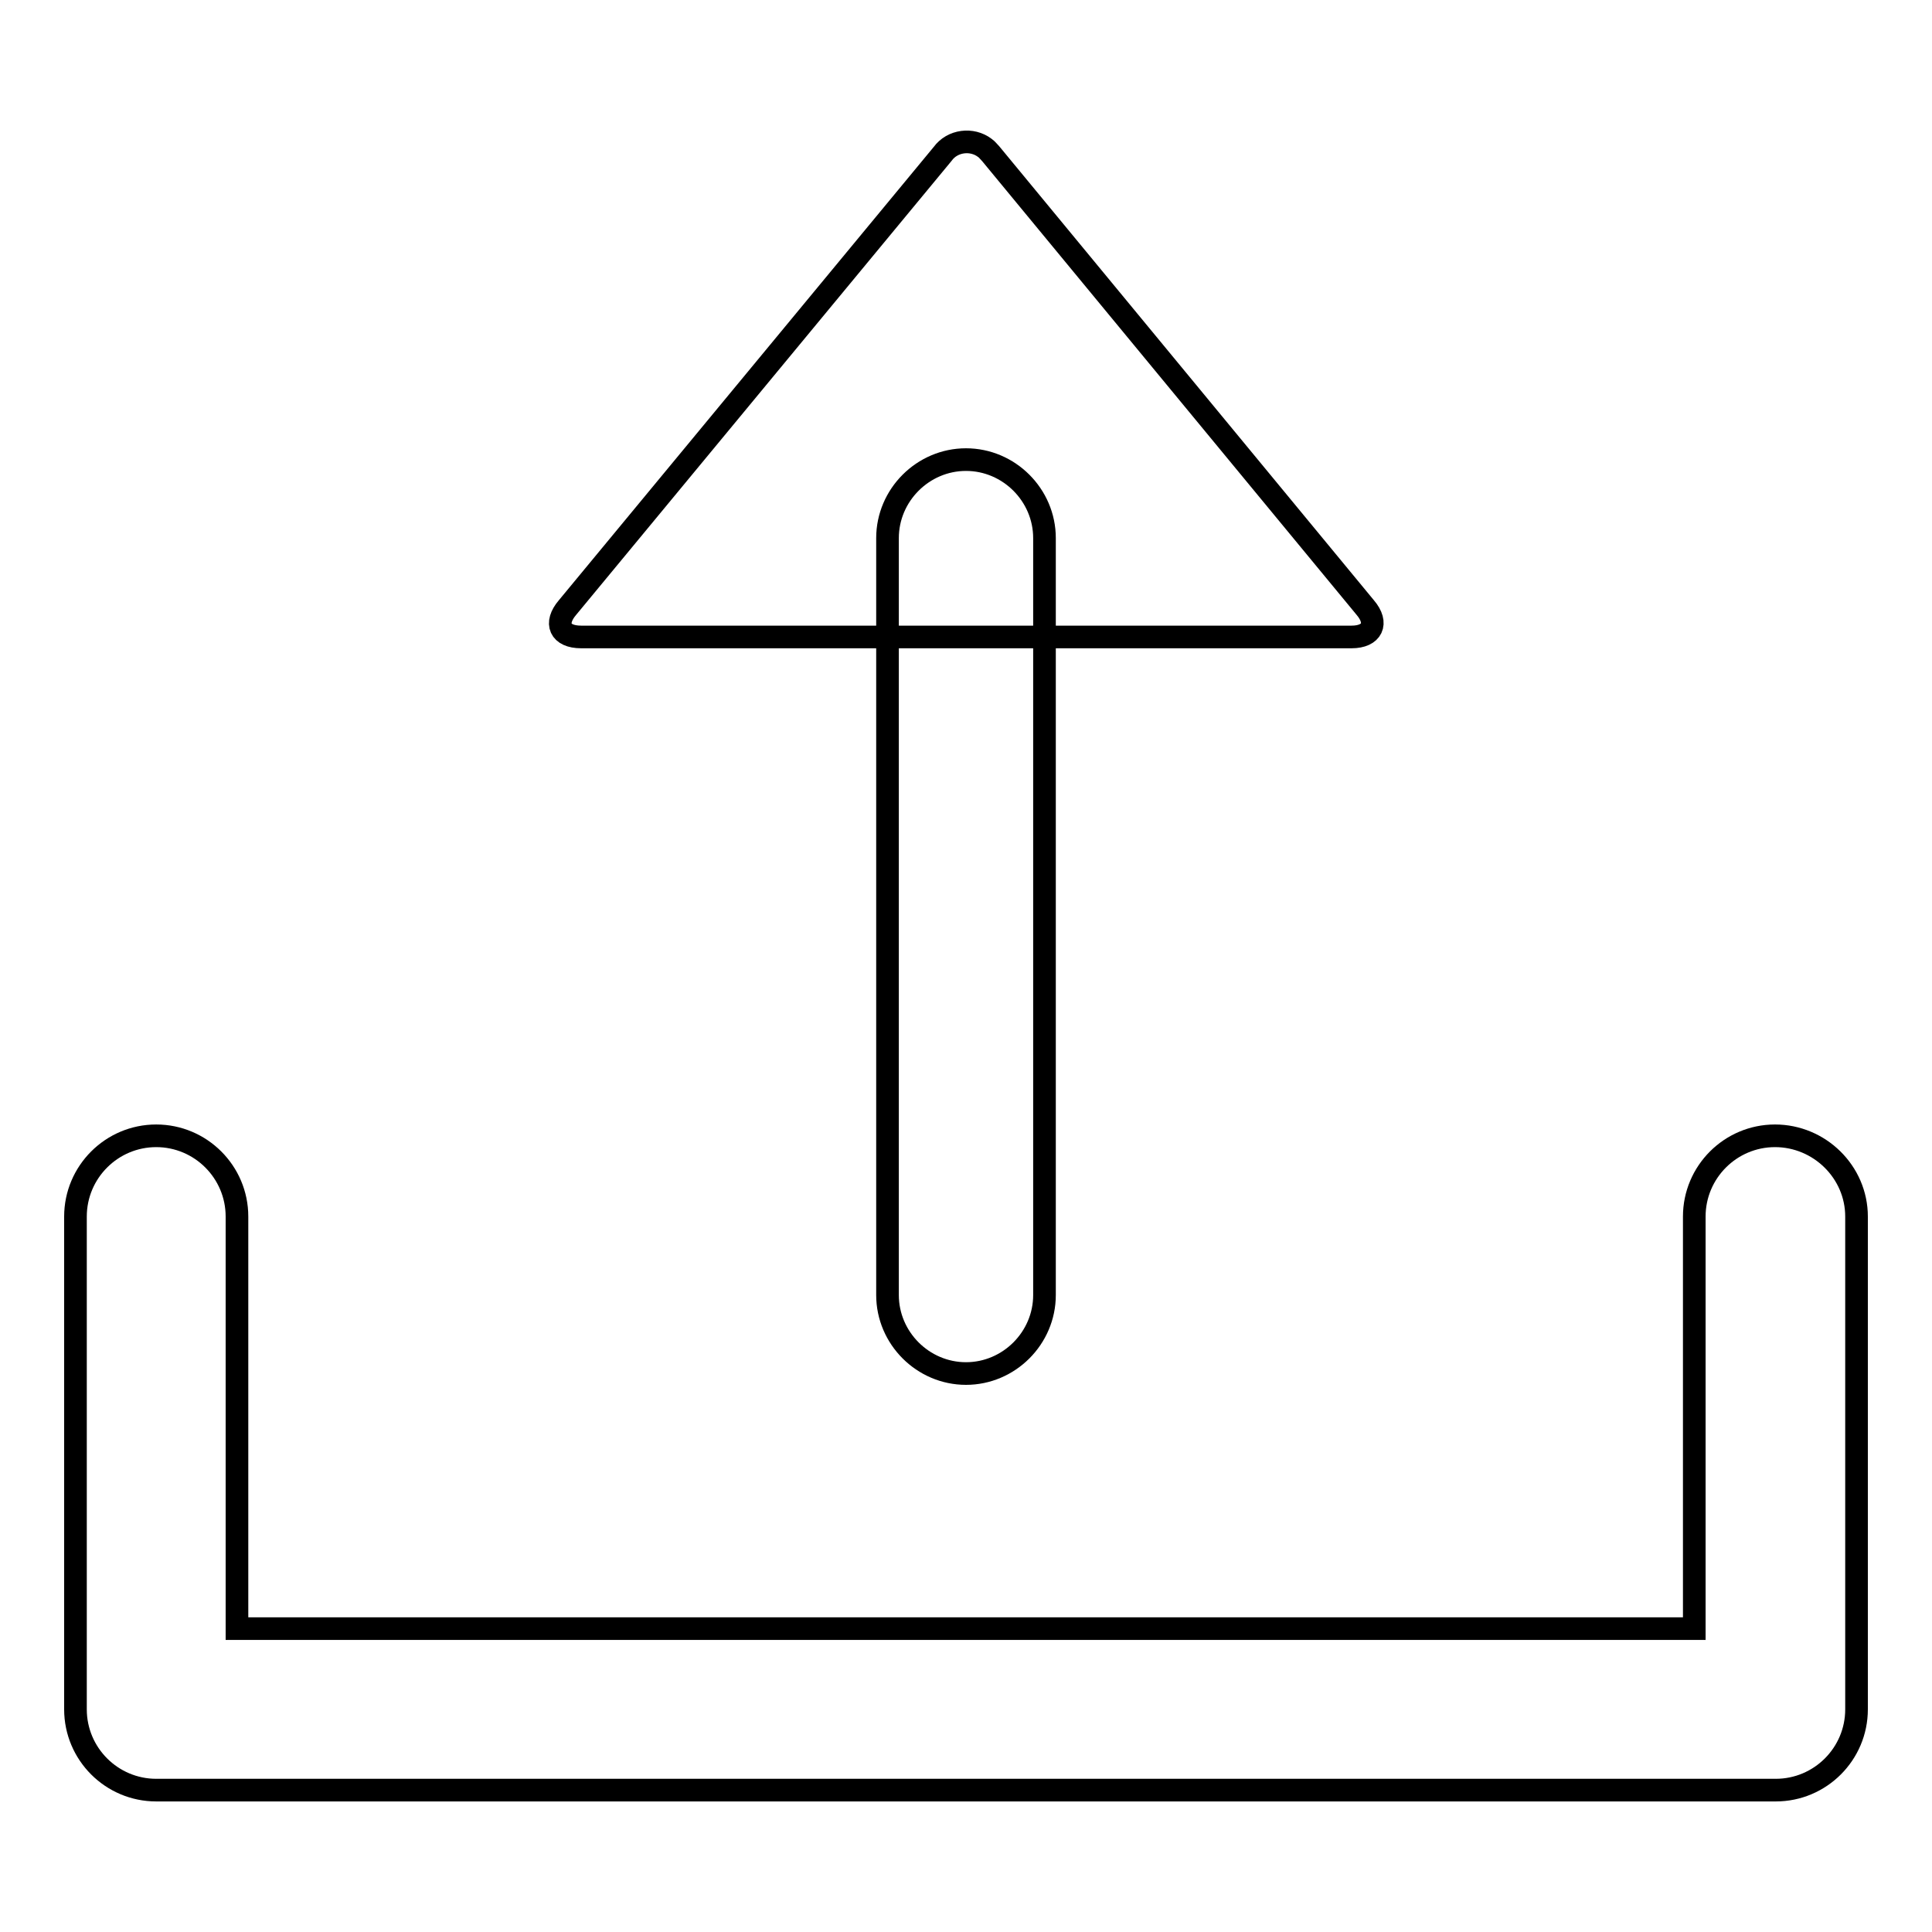<?xml version="1.0" encoding="utf-8"?>
<!-- Svg Vector Icons : http://www.onlinewebfonts.com/icon -->
<!DOCTYPE svg PUBLIC "-//W3C//DTD SVG 1.1//EN" "http://www.w3.org/Graphics/SVG/1.1/DTD/svg11.dtd">
<svg version="1.1" xmlns="http://www.w3.org/2000/svg" xmlns:xlink="http://www.w3.org/1999/xlink" x="0px" y="0px" viewBox="0 0 256 256" enable-background="new 0 0 256 256" xml:space="preserve">
<g> <path stroke-width="3" fill-opacity="0" stroke="#000000"  d="M246,161.2v65.3c0,5.9-4.8,10.7-10.7,10.7H20.7c-5.9,0-10.7-4.8-10.7-10.7v-65.3c0-5.9,4.8-10.7,10.7-10.7 c5.9,0,10.7,4.8,10.7,10.7c0,0,0,0,0,0v54.6h193.1v-54.6c0-5.9,4.8-10.7,10.7-10.7S246,155.3,246,161.2z M77,84.4 c-2.8,0-3.6-1.8-1.8-3.9l49.7-60.1c1.3-1.8,3.9-2.1,5.6-0.8c0.3,0.2,0.5,0.5,0.8,0.8l49.6,60.1c1.8,2.1,0.9,3.9-1.8,3.9H77z  M138.4,171.6c0,5.7-4.7,10.4-10.4,10.4c-5.7,0-10.4-4.7-10.4-10.4V71.3c0-5.7,4.7-10.4,10.4-10.4c5.7,0,10.4,4.7,10.4,10.4V171.6z "/></g>
</svg>